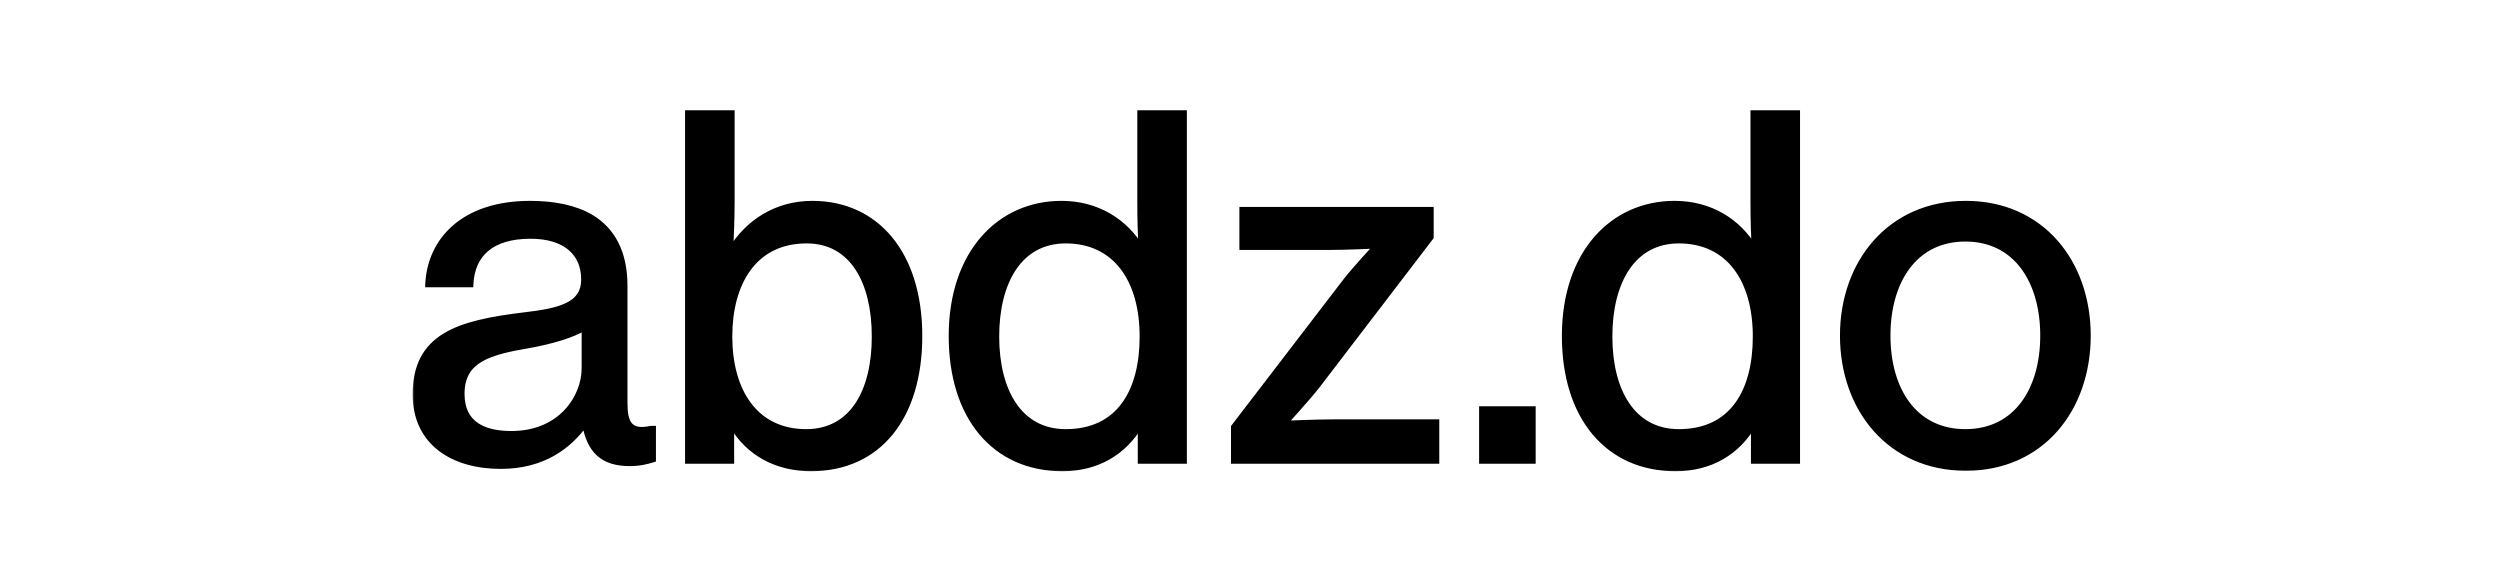 <svg width="407" height="95" viewBox="0 0 407 95" fill="none" xmlns="http://www.w3.org/2000/svg">
<mask id="path-1-outside-1_796_37" maskUnits="userSpaceOnUse" x="67" y="17" width="274" height="60" fill="black">
<rect fill="white" x="67" y="17" width="274" height="60"/>
<path d="M81.512 75.836C73.76 75.836 67.68 72.036 67.68 64.208C67.68 54.708 74.672 52.656 85.236 51.364C91.24 50.68 95.116 49.692 95.116 45.512C95.116 41.104 92 38.368 86.376 38.368C79.916 38.368 76.8 41.408 76.572 46.272H69.732C70.036 39.356 75.28 33.2 86.3 33.2C90.176 33.2 93.596 33.884 96.18 35.404C99.6 37.456 101.652 41.028 101.652 46.5V65.576C101.652 68.844 102.412 70.592 105.984 69.832H106.288V74.772C105.3 75.076 104.16 75.38 102.488 75.38C98.156 75.38 96.028 73.328 95.268 68.996H95.192C92.608 72.568 88.428 75.836 81.512 75.836ZM83.26 70.668C91.392 70.668 95.192 64.664 95.192 59.952V53.264C93.14 54.556 89.568 55.544 86.224 56.152C79.536 57.292 75.128 58.508 75.128 64.132C75.128 69.376 79.156 70.668 83.26 70.668ZM132.016 76.216C126.544 76.216 121.908 73.784 119.248 69.224H119.02V75H112.028V18.456H119.096V32.896C119.096 36.012 118.944 38.9 118.868 40.648H119.096C121.756 36.316 126.316 33.2 132.244 33.2C142.58 33.2 149.648 41.256 149.648 54.708C149.648 67.856 143.036 76.216 132.016 76.216ZM131.256 70.364C138.78 70.364 142.428 63.752 142.428 54.784C142.428 45.816 138.78 39.128 131.332 39.128C122.668 39.128 118.716 46.12 118.716 54.784C118.716 63.676 122.896 70.364 131.256 70.364ZM172.961 76.216C161.941 76.216 154.949 67.856 154.949 54.708C154.949 41.256 162.701 33.2 172.809 33.2C178.585 33.2 183.145 36.088 185.729 40.42H185.881C185.729 38.596 185.653 35.632 185.653 32.896V18.456H192.721V75H185.729V69.148H185.577C182.993 73.556 178.661 76.216 172.961 76.216ZM173.493 70.364C182.233 70.364 186.033 63.752 186.033 54.784C186.033 45.588 181.701 39.128 173.493 39.128C165.969 39.128 162.169 45.816 162.169 54.784C162.169 63.752 165.969 70.364 173.493 70.364ZM200.907 75V69.528L219.147 45.74C220.819 43.612 224.011 40.192 224.011 40.192V39.964C224.011 39.964 219.147 40.192 216.335 40.192H202.275V34.188H232.903V38.596L214.359 62.84C212.611 65.044 209.191 68.768 209.191 68.768V68.996C209.191 68.996 214.359 68.768 217.323 68.768H233.815V75H200.907ZM241.299 75V66.64H249.507V75H241.299ZM272.785 76.216C261.765 76.216 254.773 67.856 254.773 54.708C254.773 41.256 262.525 33.2 272.633 33.2C278.409 33.2 282.969 36.088 285.553 40.42H285.705C285.553 38.596 285.477 35.632 285.477 32.896V18.456H292.545V75H285.553V69.148H285.401C282.817 73.556 278.485 76.216 272.785 76.216ZM273.317 70.364C282.057 70.364 285.857 63.752 285.857 54.784C285.857 45.588 281.525 39.128 273.317 39.128C265.793 39.128 261.993 45.816 261.993 54.784C261.993 63.752 265.793 70.364 273.317 70.364ZM320.035 76.14C307.723 76.14 300.047 66.564 300.047 54.632C300.047 42.776 307.723 33.2 320.035 33.2C332.347 33.2 339.871 42.776 339.871 54.632C339.871 66.564 332.347 76.14 320.035 76.14ZM319.959 70.364C328.319 70.364 332.651 63.448 332.651 54.632C332.651 45.816 328.319 38.824 319.959 38.824C311.599 38.824 307.267 45.816 307.267 54.632C307.267 63.448 311.599 70.364 319.959 70.364Z"/>
</mask>
<path d="M81.512 75.836C73.76 75.836 67.68 72.036 67.68 64.208C67.68 54.708 74.672 52.656 85.236 51.364C91.24 50.68 95.116 49.692 95.116 45.512C95.116 41.104 92 38.368 86.376 38.368C79.916 38.368 76.8 41.408 76.572 46.272H69.732C70.036 39.356 75.28 33.2 86.3 33.2C90.176 33.2 93.596 33.884 96.18 35.404C99.6 37.456 101.652 41.028 101.652 46.5V65.576C101.652 68.844 102.412 70.592 105.984 69.832H106.288V74.772C105.3 75.076 104.16 75.38 102.488 75.38C98.156 75.38 96.028 73.328 95.268 68.996H95.192C92.608 72.568 88.428 75.836 81.512 75.836ZM83.26 70.668C91.392 70.668 95.192 64.664 95.192 59.952V53.264C93.14 54.556 89.568 55.544 86.224 56.152C79.536 57.292 75.128 58.508 75.128 64.132C75.128 69.376 79.156 70.668 83.26 70.668ZM132.016 76.216C126.544 76.216 121.908 73.784 119.248 69.224H119.02V75H112.028V18.456H119.096V32.896C119.096 36.012 118.944 38.9 118.868 40.648H119.096C121.756 36.316 126.316 33.2 132.244 33.2C142.58 33.2 149.648 41.256 149.648 54.708C149.648 67.856 143.036 76.216 132.016 76.216ZM131.256 70.364C138.78 70.364 142.428 63.752 142.428 54.784C142.428 45.816 138.78 39.128 131.332 39.128C122.668 39.128 118.716 46.12 118.716 54.784C118.716 63.676 122.896 70.364 131.256 70.364ZM172.961 76.216C161.941 76.216 154.949 67.856 154.949 54.708C154.949 41.256 162.701 33.2 172.809 33.2C178.585 33.2 183.145 36.088 185.729 40.42H185.881C185.729 38.596 185.653 35.632 185.653 32.896V18.456H192.721V75H185.729V69.148H185.577C182.993 73.556 178.661 76.216 172.961 76.216ZM173.493 70.364C182.233 70.364 186.033 63.752 186.033 54.784C186.033 45.588 181.701 39.128 173.493 39.128C165.969 39.128 162.169 45.816 162.169 54.784C162.169 63.752 165.969 70.364 173.493 70.364ZM200.907 75V69.528L219.147 45.74C220.819 43.612 224.011 40.192 224.011 40.192V39.964C224.011 39.964 219.147 40.192 216.335 40.192H202.275V34.188H232.903V38.596L214.359 62.84C212.611 65.044 209.191 68.768 209.191 68.768V68.996C209.191 68.996 214.359 68.768 217.323 68.768H233.815V75H200.907ZM241.299 75V66.64H249.507V75H241.299ZM272.785 76.216C261.765 76.216 254.773 67.856 254.773 54.708C254.773 41.256 262.525 33.2 272.633 33.2C278.409 33.2 282.969 36.088 285.553 40.42H285.705C285.553 38.596 285.477 35.632 285.477 32.896V18.456H292.545V75H285.553V69.148H285.401C282.817 73.556 278.485 76.216 272.785 76.216ZM273.317 70.364C282.057 70.364 285.857 63.752 285.857 54.784C285.857 45.588 281.525 39.128 273.317 39.128C265.793 39.128 261.993 45.816 261.993 54.784C261.993 63.752 265.793 70.364 273.317 70.364ZM320.035 76.14C307.723 76.14 300.047 66.564 300.047 54.632C300.047 42.776 307.723 33.2 320.035 33.2C332.347 33.2 339.871 42.776 339.871 54.632C339.871 66.564 332.347 76.14 320.035 76.14ZM319.959 70.364C328.319 70.364 332.651 63.448 332.651 54.632C332.651 45.816 328.319 38.824 319.959 38.824C311.599 38.824 307.267 45.816 307.267 54.632C307.267 63.448 311.599 70.364 319.959 70.364Z" fill="black"/>
<path d="M85.236 51.364L85.18 50.867L85.176 50.868L85.236 51.364ZM76.572 46.272V46.772H77.049L77.072 46.295L76.572 46.272ZM69.732 46.272L69.233 46.25L69.21 46.772H69.732V46.272ZM96.18 35.404L96.438 34.975L96.434 34.973L96.18 35.404ZM105.984 69.832V69.332H105.932L105.88 69.343L105.984 69.832ZM106.288 69.832H106.788V69.332H106.288V69.832ZM106.288 74.772L106.435 75.25L106.788 75.141V74.772H106.288ZM95.268 68.996L95.761 68.91L95.688 68.496H95.268V68.996ZM95.192 68.996V68.496H94.937L94.787 68.703L95.192 68.996ZM95.192 53.264H95.692V52.358L94.926 52.841L95.192 53.264ZM86.224 56.152L86.308 56.645L86.314 56.644L86.224 56.152ZM81.512 75.336C77.71 75.336 74.372 74.403 71.996 72.562C69.636 70.734 68.18 67.977 68.18 64.208H67.18C67.18 68.267 68.764 71.324 71.383 73.353C73.985 75.369 77.562 76.336 81.512 76.336V75.336ZM68.18 64.208C68.18 61.894 68.606 60.069 69.38 58.609C70.152 57.152 71.287 56.027 72.756 55.136C75.721 53.336 80.008 52.507 85.297 51.86L85.176 50.868C79.901 51.513 75.409 52.356 72.237 54.281C70.638 55.251 69.365 56.501 68.496 58.141C67.629 59.778 67.18 61.772 67.18 64.208H68.18ZM85.293 51.861C88.287 51.52 90.841 51.096 92.65 50.197C93.566 49.741 94.316 49.153 94.834 48.37C95.354 47.583 95.616 46.638 95.616 45.512H94.616C94.616 46.476 94.394 47.222 94 47.818C93.604 48.417 93.009 48.902 92.205 49.301C90.575 50.112 88.19 50.524 85.18 50.867L85.293 51.861ZM95.616 45.512C95.616 43.181 94.787 41.246 93.175 39.903C91.576 38.57 89.263 37.868 86.376 37.868V38.868C89.114 38.868 91.171 39.534 92.535 40.671C93.887 41.798 94.616 43.434 94.616 45.512H95.616ZM86.376 37.868C83.074 37.868 80.549 38.645 78.814 40.114C77.07 41.592 76.192 43.712 76.073 46.249L77.072 46.295C77.181 43.968 77.975 42.136 79.46 40.877C80.955 39.611 83.219 38.868 86.376 38.868V37.868ZM76.572 45.772H69.732V46.772H76.572V45.772ZM70.232 46.294C70.378 42.958 71.714 39.823 74.328 37.518C76.944 35.212 80.883 33.7 86.3 33.7V32.7C80.697 32.7 76.504 34.266 73.667 36.767C70.829 39.269 69.39 42.67 69.233 46.25L70.232 46.294ZM86.3 33.7C90.126 33.7 93.448 34.377 95.927 35.835L96.434 34.973C93.745 33.391 90.226 32.7 86.3 32.7V33.7ZM95.923 35.833C99.166 37.779 101.152 41.171 101.152 46.5H102.152C102.152 40.885 100.034 37.133 96.438 34.975L95.923 35.833ZM101.152 46.5V65.576H102.152V46.5H101.152ZM101.152 65.576C101.152 66.408 101.2 67.169 101.337 67.828C101.474 68.487 101.706 69.077 102.097 69.538C102.916 70.503 104.243 70.714 106.088 70.321L105.88 69.343C104.153 69.71 103.315 69.427 102.86 68.891C102.615 68.602 102.434 68.189 102.316 67.625C102.199 67.061 102.152 66.378 102.152 65.576H101.152ZM105.984 70.332H106.288V69.332H105.984V70.332ZM105.788 69.832V74.772H106.788V69.832H105.788ZM106.141 74.294C105.177 74.591 104.09 74.88 102.488 74.88V75.88C104.23 75.88 105.424 75.561 106.435 75.25L106.141 74.294ZM102.488 74.88C100.4 74.88 98.921 74.386 97.874 73.441C96.82 72.491 96.131 71.018 95.761 68.91L94.776 69.082C95.166 71.306 95.92 73.025 97.204 74.184C98.494 75.348 100.245 75.88 102.488 75.88V74.88ZM95.268 68.496H95.192V69.496H95.268V68.496ZM94.787 68.703C92.278 72.172 88.237 75.336 81.512 75.336V76.336C88.619 76.336 92.939 72.964 95.597 69.289L94.787 68.703ZM83.26 71.168C91.697 71.168 95.692 64.911 95.692 59.952H94.692C94.692 64.417 91.088 70.168 83.26 70.168V71.168ZM95.692 59.952V53.264H94.692V59.952H95.692ZM94.926 52.841C92.961 54.078 89.472 55.053 86.135 55.66L86.314 56.644C89.664 56.035 93.319 55.034 95.459 53.687L94.926 52.841ZM86.14 55.659C82.811 56.227 79.944 56.826 77.913 58.031C76.884 58.641 76.054 59.414 75.486 60.428C74.917 61.441 74.628 62.66 74.628 64.132H75.628C75.628 62.792 75.89 61.75 76.358 60.917C76.824 60.086 77.514 59.43 78.423 58.891C80.269 57.796 82.949 57.217 86.308 56.645L86.14 55.659ZM74.628 64.132C74.628 66.905 75.707 68.707 77.385 69.787C79.024 70.842 81.172 71.168 83.26 71.168V70.168C81.244 70.168 79.326 69.848 77.926 68.946C76.564 68.069 75.628 66.603 75.628 64.132H74.628ZM119.248 69.224L119.68 68.972L119.535 68.724H119.248V69.224ZM119.02 69.224V68.724H118.52V69.224H119.02ZM119.02 75V75.5H119.52V75H119.02ZM112.028 75H111.528V75.5H112.028V75ZM112.028 18.456V17.956H111.528V18.456H112.028ZM119.096 18.456H119.596V17.956H119.096V18.456ZM118.868 40.648L118.369 40.626L118.346 41.148H118.868V40.648ZM119.096 40.648V41.148H119.376L119.522 40.91L119.096 40.648ZM132.016 75.716C126.702 75.716 122.241 73.362 119.68 68.972L118.816 69.476C121.575 74.206 126.386 76.716 132.016 76.716V75.716ZM119.248 68.724H119.02V69.724H119.248V68.724ZM118.52 69.224V75H119.52V69.224H118.52ZM119.02 74.5H112.028V75.5H119.02V74.5ZM112.528 75V18.456H111.528V75H112.528ZM112.028 18.956H119.096V17.956H112.028V18.956ZM118.596 18.456V32.896H119.596V18.456H118.596ZM118.596 32.896C118.596 35.998 118.445 38.873 118.369 40.626L119.368 40.67C119.443 38.927 119.596 36.026 119.596 32.896H118.596ZM118.868 41.148H119.096V40.148H118.868V41.148ZM119.522 40.91C122.103 36.707 126.511 33.7 132.244 33.7V32.7C126.122 32.7 121.41 35.925 118.67 40.386L119.522 40.91ZM132.244 33.7C137.272 33.7 141.478 35.654 144.437 39.228C147.403 42.812 149.148 48.065 149.148 54.708H150.148C150.148 47.899 148.359 42.398 145.207 38.591C142.048 34.774 137.552 32.7 132.244 32.7V33.7ZM149.148 54.708C149.148 61.204 147.514 66.458 144.576 70.077C141.648 73.684 137.388 75.716 132.016 75.716V76.716C137.664 76.716 142.22 74.567 145.353 70.708C148.476 66.86 150.148 61.36 150.148 54.708H149.148ZM131.256 70.864C135.19 70.864 138.137 69.124 140.079 66.215C142.006 63.33 142.928 59.325 142.928 54.784H141.928C141.928 59.211 141.026 62.996 139.248 65.659C137.485 68.298 134.846 69.864 131.256 69.864V70.864ZM142.928 54.784C142.928 50.243 142.006 46.221 140.09 43.318C138.159 40.391 135.232 38.628 131.332 38.628V39.628C134.88 39.628 137.501 41.209 139.256 43.868C141.026 46.551 141.928 50.357 141.928 54.784H142.928ZM131.332 38.628C126.846 38.628 123.54 40.447 121.372 43.412C119.218 46.356 118.216 50.385 118.216 54.784H119.216C119.216 50.519 120.19 46.72 122.179 44.002C124.152 41.305 127.154 39.628 131.332 39.628V38.628ZM118.216 54.784C118.216 59.3 119.276 63.312 121.451 66.209C123.64 69.123 126.925 70.864 131.256 70.864V69.864C127.227 69.864 124.243 68.261 122.251 65.608C120.246 62.938 119.216 59.16 119.216 54.784H118.216ZM185.729 40.42L185.3 40.676L185.445 40.92H185.729V40.42ZM185.881 40.42V40.92H186.424L186.379 40.379L185.881 40.42ZM185.653 18.456V17.956H185.153V18.456H185.653ZM192.721 18.456H193.221V17.956H192.721V18.456ZM192.721 75V75.5H193.221V75H192.721ZM185.729 75H185.229V75.5H185.729V75ZM185.729 69.148H186.229V68.648H185.729V69.148ZM185.577 69.148V68.648H185.291L185.146 68.895L185.577 69.148ZM172.961 75.716C167.588 75.716 163.229 73.683 160.206 70.072C157.175 66.451 155.449 61.198 155.449 54.708H154.449C154.449 61.366 156.22 66.868 159.439 70.713C162.667 74.569 167.314 76.716 172.961 76.716V75.716ZM155.449 54.708C155.449 48.077 157.359 42.824 160.466 39.237C163.57 35.654 167.896 33.7 172.809 33.7V32.7C167.615 32.7 163.01 34.774 159.711 38.582C156.415 42.386 154.449 47.887 154.449 54.708H155.449ZM172.809 33.7C178.403 33.7 182.803 36.49 185.3 40.676L186.158 40.164C183.487 35.686 178.767 32.7 172.809 32.7V33.7ZM185.729 40.92H185.881V39.92H185.729V40.92ZM186.379 40.379C186.229 38.575 186.153 35.628 186.153 32.896H185.153C185.153 35.636 185.229 38.617 185.383 40.462L186.379 40.379ZM186.153 32.896V18.456H185.153V32.896H186.153ZM185.653 18.956H192.721V17.956H185.653V18.956ZM192.221 18.456V75H193.221V18.456H192.221ZM192.721 74.5H185.729V75.5H192.721V74.5ZM186.229 75V69.148H185.229V75H186.229ZM185.729 68.648H185.577V69.648H185.729V68.648ZM185.146 68.895C182.651 73.151 178.483 75.716 172.961 75.716V76.716C178.839 76.716 183.335 73.961 186.008 69.401L185.146 68.895ZM173.493 70.864C178.006 70.864 181.297 69.148 183.443 66.234C185.572 63.342 186.533 59.328 186.533 54.784H185.533C185.533 59.208 184.594 62.984 182.638 65.641C180.699 68.274 177.72 69.864 173.493 69.864V70.864ZM186.533 54.784C186.533 50.115 185.434 46.083 183.239 43.204C181.03 40.309 177.744 38.628 173.493 38.628V39.628C177.45 39.628 180.434 41.177 182.444 43.811C184.466 46.462 185.533 50.257 185.533 54.784H186.533ZM173.493 38.628C169.558 38.628 166.575 40.388 164.595 43.313C162.631 46.216 161.669 50.239 161.669 54.784H162.669C162.669 50.361 163.608 46.556 165.424 43.873C167.225 41.212 169.904 39.628 173.493 39.628V38.628ZM161.669 54.784C161.669 59.329 162.631 63.334 164.596 66.219C166.577 69.125 169.561 70.864 173.493 70.864V69.864C169.902 69.864 167.223 68.297 165.423 65.655C163.608 62.992 162.669 59.207 162.669 54.784H161.669ZM200.907 75H200.407V75.5H200.907V75ZM200.907 69.528L200.51 69.224L200.407 69.358V69.528H200.907ZM219.147 45.74L218.753 45.431L218.75 45.436L219.147 45.74ZM224.011 40.192L224.376 40.533L224.511 40.389V40.192H224.011ZM224.011 39.964H224.511V39.44L223.987 39.465L224.011 39.964ZM202.275 40.192H201.775V40.692H202.275V40.192ZM202.275 34.188V33.688H201.775V34.188H202.275ZM232.903 34.188H233.403V33.688H232.903V34.188ZM232.903 38.596L233.3 38.9L233.403 38.765V38.596H232.903ZM214.359 62.84L214.75 63.151L214.756 63.144L214.359 62.84ZM209.191 68.768L208.822 68.43L208.691 68.573V68.768H209.191ZM209.191 68.996H208.691V69.519L209.213 69.496L209.191 68.996ZM233.815 68.768H234.315V68.268H233.815V68.768ZM233.815 75V75.5H234.315V75H233.815ZM201.407 75V69.528H200.407V75H201.407ZM201.303 69.832L219.543 46.044L218.75 45.436L200.51 69.224L201.303 69.832ZM219.54 46.049C220.365 44.999 221.571 43.622 222.577 42.502C223.079 41.943 223.529 41.451 223.854 41.098C224.016 40.922 224.147 40.78 224.237 40.683C224.282 40.634 224.317 40.597 224.34 40.572C224.352 40.559 224.361 40.549 224.367 40.543C224.37 40.539 224.372 40.537 224.374 40.535C224.375 40.535 224.375 40.534 224.376 40.534C224.376 40.533 224.376 40.533 224.376 40.533C224.376 40.533 224.376 40.533 224.376 40.533C224.376 40.533 224.376 40.533 224.011 40.192C223.645 39.851 223.645 39.851 223.645 39.851C223.645 39.851 223.645 39.851 223.645 39.851C223.645 39.851 223.645 39.851 223.644 39.852C223.644 39.852 223.643 39.853 223.643 39.853C223.641 39.855 223.639 39.858 223.635 39.861C223.629 39.868 223.62 39.877 223.608 39.89C223.584 39.916 223.549 39.954 223.503 40.003C223.412 40.101 223.281 40.244 223.118 40.421C222.791 40.776 222.339 41.272 221.834 41.834C220.826 42.956 219.6 44.353 218.753 45.431L219.54 46.049ZM224.511 40.192V39.964H223.511V40.192H224.511ZM224.011 39.964C223.987 39.465 223.987 39.465 223.987 39.465C223.987 39.465 223.987 39.465 223.987 39.465C223.987 39.465 223.987 39.465 223.986 39.465C223.986 39.465 223.985 39.465 223.984 39.465C223.981 39.465 223.978 39.465 223.973 39.465C223.964 39.466 223.95 39.466 223.932 39.467C223.896 39.469 223.843 39.471 223.774 39.474C223.635 39.48 223.435 39.489 223.185 39.5C222.686 39.521 221.991 39.55 221.209 39.578C219.642 39.635 217.731 39.692 216.335 39.692V40.692C217.75 40.692 219.677 40.635 221.245 40.578C222.03 40.549 222.727 40.521 223.228 40.499C223.478 40.489 223.68 40.48 223.818 40.473C223.888 40.47 223.942 40.468 223.978 40.466C223.996 40.465 224.01 40.465 224.02 40.464C224.024 40.464 224.028 40.464 224.03 40.464C224.031 40.464 224.032 40.464 224.033 40.464C224.033 40.464 224.034 40.464 224.034 40.464C224.034 40.464 224.034 40.464 224.034 40.464C224.034 40.464 224.034 40.463 224.011 39.964ZM216.335 39.692H202.275V40.692H216.335V39.692ZM202.775 40.192V34.188H201.775V40.192H202.775ZM202.275 34.688H232.903V33.688H202.275V34.688ZM232.403 34.188V38.596H233.403V34.188H232.403ZM232.505 38.292L213.961 62.536L214.756 63.144L233.3 38.9L232.505 38.292ZM213.967 62.529C213.102 63.619 211.819 65.092 210.745 66.298C210.21 66.9 209.729 67.433 209.382 67.816C209.208 68.007 209.068 68.161 208.972 68.266C208.923 68.319 208.886 68.36 208.861 68.388C208.848 68.402 208.838 68.412 208.832 68.419C208.829 68.423 208.826 68.425 208.825 68.427C208.824 68.428 208.823 68.429 208.823 68.429C208.823 68.429 208.822 68.43 208.822 68.43C208.822 68.43 208.822 68.43 208.822 68.43C208.822 68.43 208.822 68.43 209.191 68.768C209.559 69.106 209.559 69.106 209.559 69.106C209.559 69.106 209.559 69.106 209.559 69.106C209.559 69.106 209.559 69.106 209.559 69.106C209.56 69.105 209.561 69.104 209.561 69.103C209.563 69.102 209.566 69.099 209.569 69.095C209.575 69.088 209.585 69.077 209.598 69.063C209.624 69.035 209.661 68.994 209.71 68.941C209.807 68.834 209.948 68.68 210.123 68.488C210.471 68.103 210.954 67.568 211.493 66.963C212.566 65.756 213.867 64.265 214.75 63.151L213.967 62.529ZM208.691 68.768V68.996H209.691V68.768H208.691ZM209.191 68.996C209.213 69.496 209.213 69.496 209.213 69.496C209.213 69.496 209.213 69.496 209.213 69.496C209.213 69.496 209.213 69.496 209.213 69.496C209.214 69.495 209.215 69.495 209.216 69.495C209.219 69.495 209.222 69.495 209.227 69.495C209.237 69.494 209.252 69.494 209.271 69.493C209.309 69.491 209.366 69.489 209.44 69.486C209.586 69.48 209.799 69.471 210.064 69.46C210.595 69.439 211.332 69.41 212.162 69.382C213.824 69.325 215.85 69.268 217.323 69.268V68.268C215.831 68.268 213.791 68.325 212.128 68.382C211.295 68.411 210.556 68.439 210.024 68.461C209.758 68.472 209.545 68.48 209.397 68.487C209.323 68.49 209.266 68.492 209.228 68.494C209.208 68.495 209.194 68.495 209.184 68.496C209.179 68.496 209.175 68.496 209.172 68.496C209.171 68.496 209.17 68.496 209.169 68.496C209.169 68.496 209.169 68.496 209.169 68.496C209.169 68.496 209.169 68.496 209.169 68.496C209.168 68.496 209.168 68.496 209.191 68.996ZM217.323 69.268H233.815V68.268H217.323V69.268ZM233.315 68.768V75H234.315V68.768H233.315ZM233.815 74.5H200.907V75.5H233.815V74.5ZM241.299 75H240.799V75.5H241.299V75ZM241.299 66.64V66.14H240.799V66.64H241.299ZM249.507 66.64H250.007V66.14H249.507V66.64ZM249.507 75V75.5H250.007V75H249.507ZM241.799 75V66.64H240.799V75H241.799ZM241.299 67.14H249.507V66.14H241.299V67.14ZM249.007 66.64V75H250.007V66.64H249.007ZM249.507 74.5H241.299V75.5H249.507V74.5ZM285.553 40.42L285.124 40.676L285.269 40.92H285.553V40.42ZM285.705 40.42V40.92H286.249L286.204 40.379L285.705 40.42ZM285.477 18.456V17.956H284.977V18.456H285.477ZM292.545 18.456H293.045V17.956H292.545V18.456ZM292.545 75V75.5H293.045V75H292.545ZM285.553 75H285.053V75.5H285.553V75ZM285.553 69.148H286.053V68.648H285.553V69.148ZM285.401 69.148V68.648H285.115L284.97 68.895L285.401 69.148ZM272.785 75.716C267.412 75.716 263.054 73.683 260.03 70.072C256.999 66.451 255.273 61.198 255.273 54.708H254.273C254.273 61.366 256.044 66.868 259.263 70.713C262.491 74.569 267.139 76.716 272.785 76.716V75.716ZM255.273 54.708C255.273 48.077 257.183 42.824 260.291 39.237C263.394 35.654 267.72 33.7 272.633 33.7V32.7C267.439 32.7 262.834 34.774 259.535 38.582C256.239 42.386 254.273 47.887 254.273 54.708H255.273ZM272.633 33.7C278.227 33.7 282.627 36.49 285.124 40.676L285.983 40.164C283.312 35.686 278.591 32.7 272.633 32.7V33.7ZM285.553 40.92H285.705V39.92H285.553V40.92ZM286.204 40.379C286.053 38.575 285.977 35.628 285.977 32.896H284.977C284.977 35.636 285.053 38.617 285.207 40.462L286.204 40.379ZM285.977 32.896V18.456H284.977V32.896H285.977ZM285.477 18.956H292.545V17.956H285.477V18.956ZM292.045 18.456V75H293.045V18.456H292.045ZM292.545 74.5H285.553V75.5H292.545V74.5ZM286.053 75V69.148H285.053V75H286.053ZM285.553 68.648H285.401V69.648H285.553V68.648ZM284.97 68.895C282.475 73.151 278.307 75.716 272.785 75.716V76.716C278.663 76.716 283.159 73.961 285.833 69.401L284.97 68.895ZM273.317 70.864C277.83 70.864 281.122 69.148 283.267 66.234C285.396 63.342 286.357 59.328 286.357 54.784H285.357C285.357 59.208 284.418 62.984 282.462 65.641C280.523 68.274 277.544 69.864 273.317 69.864V70.864ZM286.357 54.784C286.357 50.115 285.259 46.083 283.063 43.204C280.854 40.309 277.568 38.628 273.317 38.628V39.628C277.274 39.628 280.259 41.177 282.268 43.811C284.29 46.462 285.357 50.257 285.357 54.784H286.357ZM273.317 38.628C269.383 38.628 266.399 40.388 264.42 43.313C262.455 46.216 261.493 50.239 261.493 54.784H262.493C262.493 50.361 263.432 46.556 265.248 43.873C267.049 41.212 269.728 39.628 273.317 39.628V38.628ZM261.493 54.784C261.493 59.329 262.455 63.334 264.421 66.219C266.401 69.125 269.385 70.864 273.317 70.864V69.864C269.726 69.864 267.047 68.297 265.247 65.655C263.432 62.992 262.493 59.207 262.493 54.784H261.493ZM320.035 75.64C314.018 75.64 309.158 73.304 305.797 69.528C302.431 65.746 300.547 60.493 300.547 54.632H299.547C299.547 60.703 301.5 66.204 305.05 70.193C308.606 74.188 313.74 76.64 320.035 76.64V75.64ZM300.547 54.632C300.547 48.81 302.431 43.576 305.797 39.803C309.157 36.036 314.017 33.7 320.035 33.7V32.7C313.74 32.7 308.606 35.152 305.051 39.137C301.5 43.116 299.547 48.598 299.547 54.632H300.547ZM320.035 33.7C326.051 33.7 330.872 36.035 334.195 39.801C337.523 43.573 339.371 48.808 339.371 54.632H340.371C340.371 48.6 338.457 43.119 334.945 39.139C331.427 35.153 326.33 32.7 320.035 32.7V33.7ZM339.371 54.632C339.371 60.495 337.522 65.749 334.194 69.53C330.872 73.305 326.051 75.64 320.035 75.64V76.64C326.33 76.64 331.427 74.187 334.945 70.191C338.457 66.201 340.371 60.701 340.371 54.632H339.371ZM319.959 70.864C324.295 70.864 327.616 69.062 329.839 66.104C332.05 63.163 333.151 59.114 333.151 54.632H332.151C332.151 58.966 331.085 62.783 329.04 65.504C327.007 68.208 323.983 69.864 319.959 69.864V70.864ZM333.151 54.632C333.151 50.15 332.05 46.083 329.84 43.123C327.618 40.147 324.297 38.324 319.959 38.324V39.324C323.981 39.324 327.005 40.998 329.039 43.721C331.085 46.461 332.151 50.298 332.151 54.632H333.151ZM319.959 38.324C315.621 38.324 312.299 40.147 310.077 43.123C307.867 46.083 306.767 50.15 306.767 54.632H307.767C307.767 50.298 308.832 46.461 310.878 43.721C312.912 40.998 315.937 39.324 319.959 39.324V38.324ZM306.767 54.632C306.767 59.114 307.867 63.163 310.078 66.104C312.301 69.062 315.623 70.864 319.959 70.864V69.864C315.935 69.864 312.91 68.208 310.877 65.504C308.832 62.783 307.767 58.966 307.767 54.632H306.767Z" fill="black" mask="url(#path-1-outside-1_796_37)"/>
</svg>
